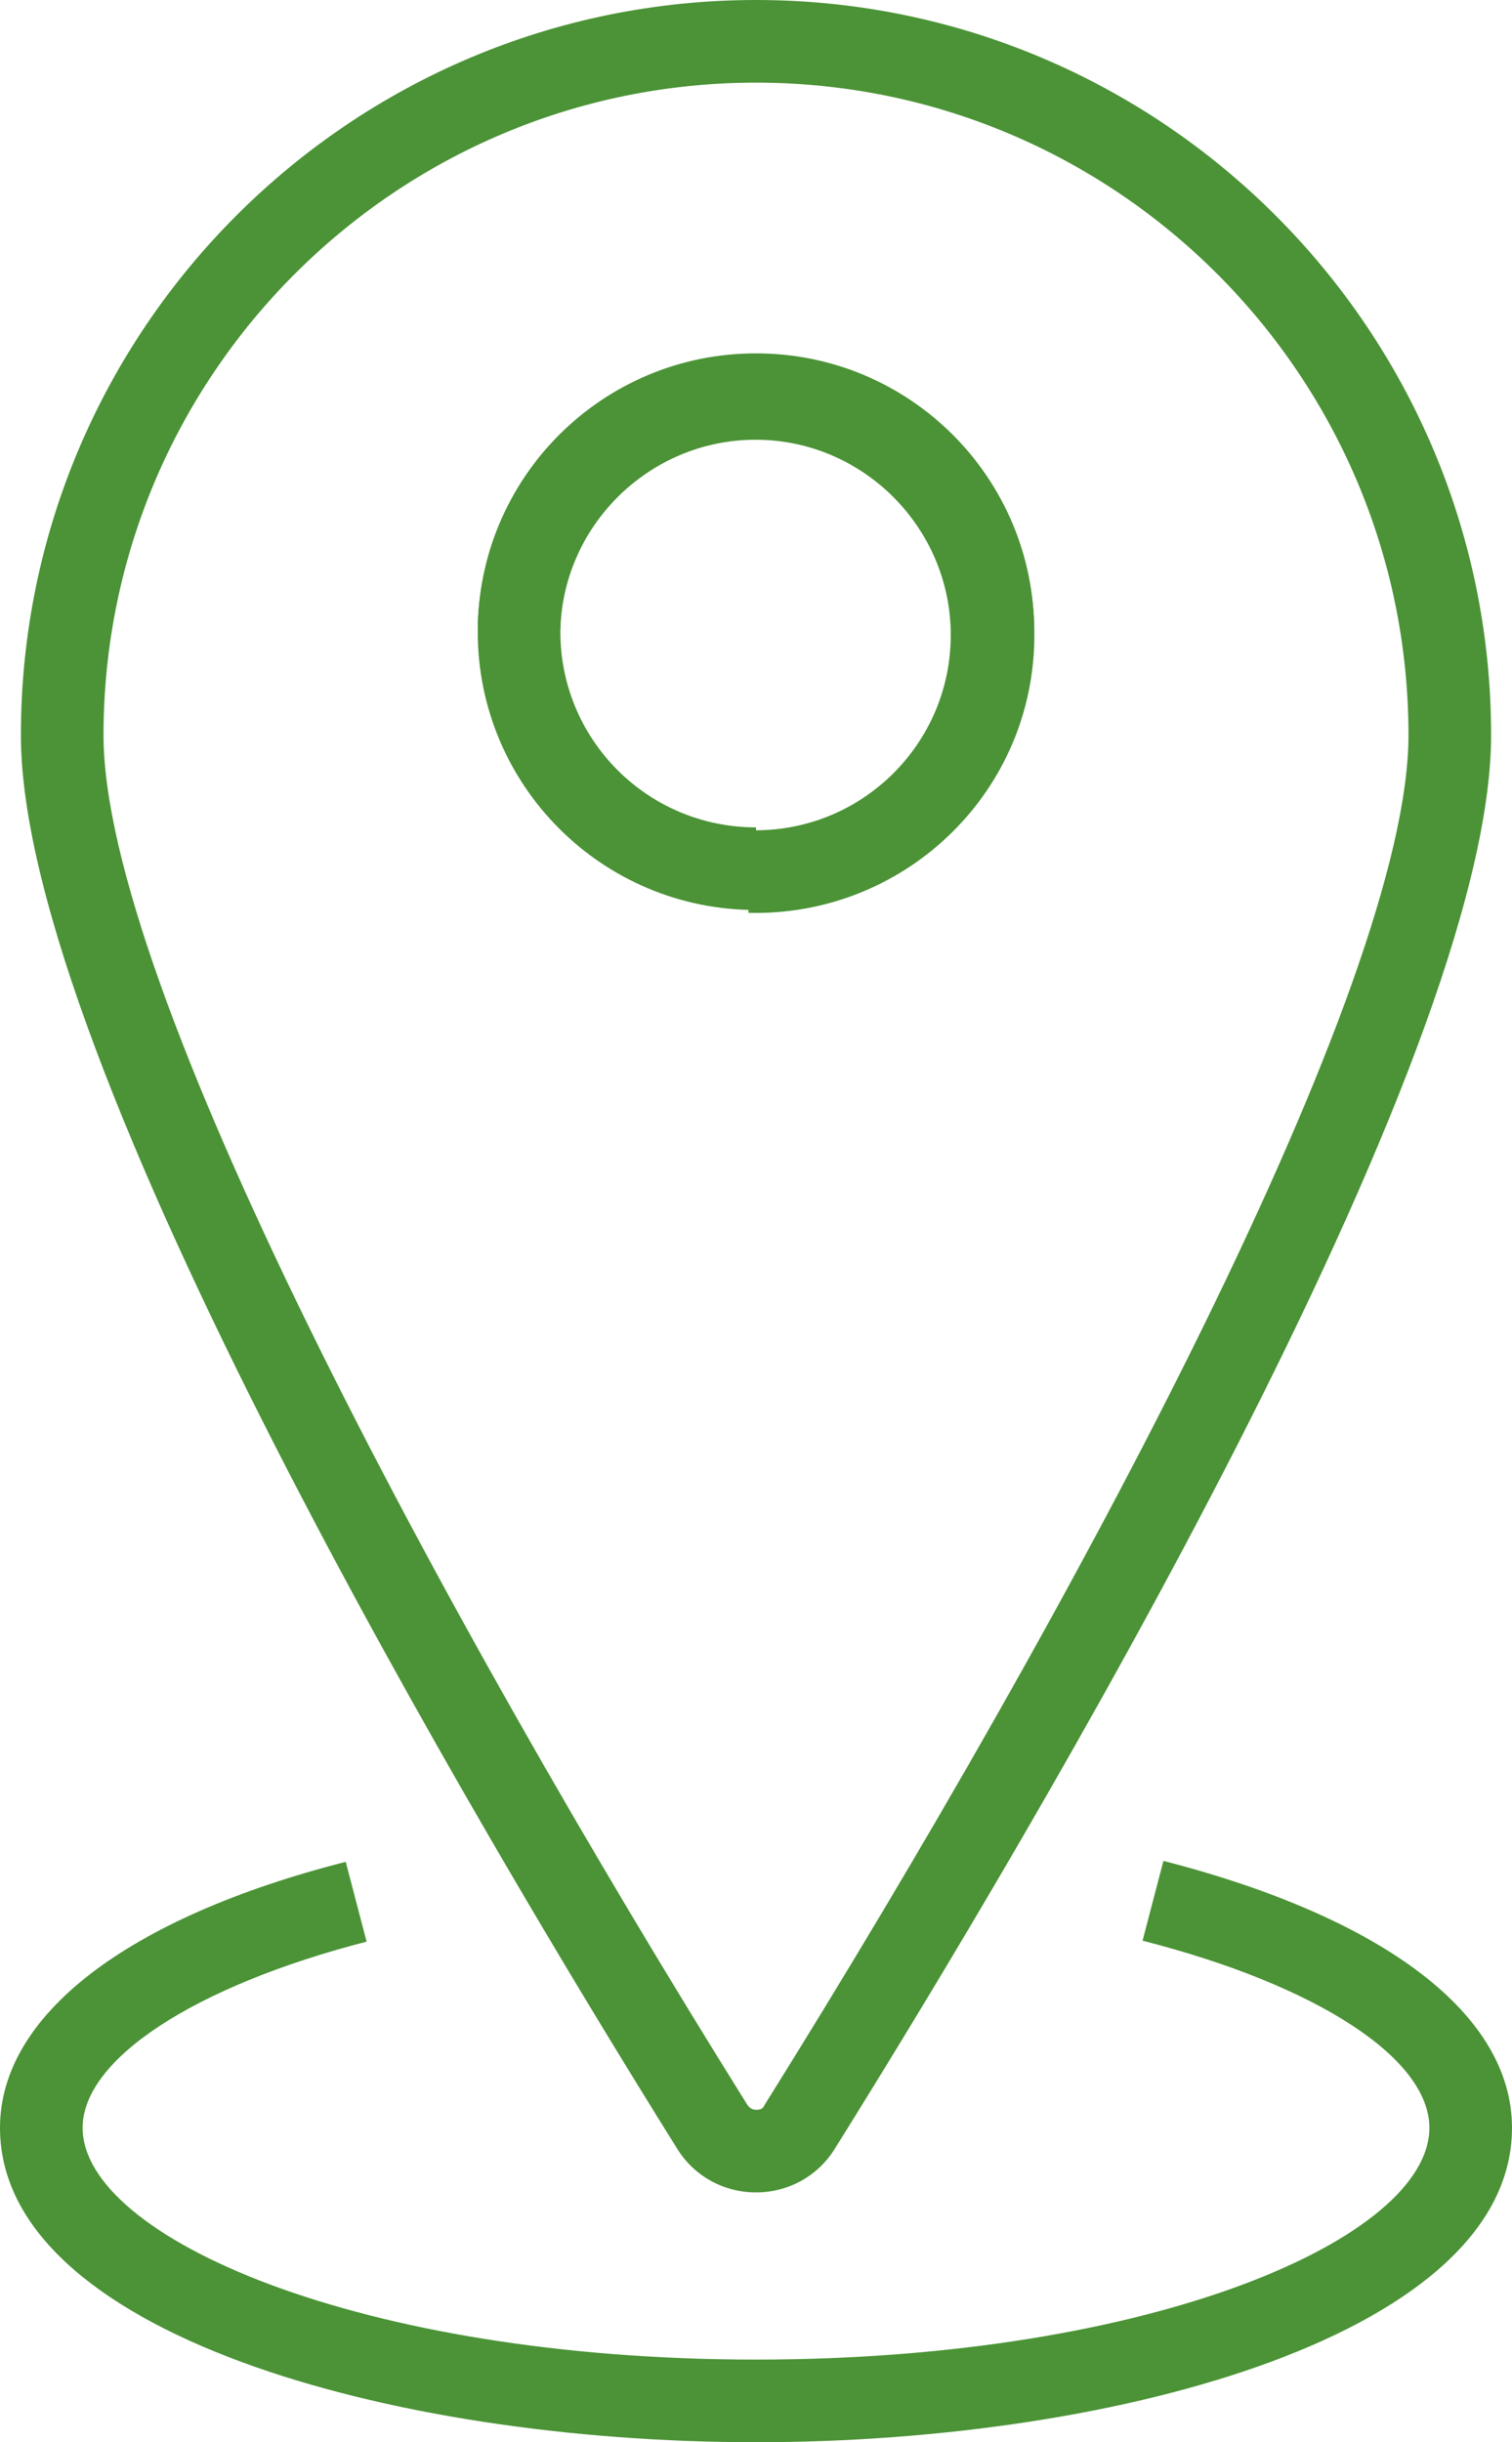 <?xml version="1.0" encoding="UTF-8"?> <svg xmlns="http://www.w3.org/2000/svg" id="Icons" viewBox="0 0 15.92 25.71"><defs><style> .cls-1 { fill: #4b9336; stroke-width: 0px; } </style></defs><path class="cls-1" d="m7.96,23.08c-.34,0-.65-.17-.83-.46C5.05,19.29.22,11.17.22,7.74.22,3.47,3.69,0,7.96,0s7.74,3.47,7.74,7.74c0,3.43-4.83,11.55-6.91,14.88-.18.29-.49.46-.83.46Zm0-22.21C4.17.87,1.09,3.95,1.09,7.74c0,2.62,3.5,9.17,6.78,14.42.03.04.06.05.09.05s.07,0,.09-.05c3.28-5.25,6.78-11.8,6.78-14.42,0-3.79-3.08-6.87-6.87-6.87Z"></path><path class="cls-1" d="m7.96,9.58c-1.62,0-2.93-1.31-2.93-2.93s1.31-2.93,2.93-2.93,2.93,1.31,2.93,2.93h-.87c0-1.14-.92-2.06-2.06-2.06s-2.06.92-2.06,2.06.92,2.06,2.06,2.06v.87Z"></path><path class="cls-1" d="m7.96,25.71c-3.86,0-7.96-1.16-7.96-3.31,0-1.18,1.33-2.21,3.64-2.8l.22.84c-1.82.47-2.99,1.24-2.99,1.96,0,1.15,2.91,2.44,7.09,2.44s7.09-1.28,7.09-2.44c0-.73-1.18-1.5-3.02-1.97l.22-.84c2.33.6,3.67,1.62,3.67,2.81,0,2.15-4.1,3.31-7.96,3.31Z"></path><path class="cls-1" d="m5.03,6.6c.04-1.62,1.39-2.89,3.01-2.85s2.89,1.39,2.85,3.01-1.39,2.89-3.01,2.85l.02-.87c1.14.03,2.08-.87,2.11-2s-.87-2.08-2-2.11-2.08.87-2.11,2l-.87-.02Z"></path></svg> 
